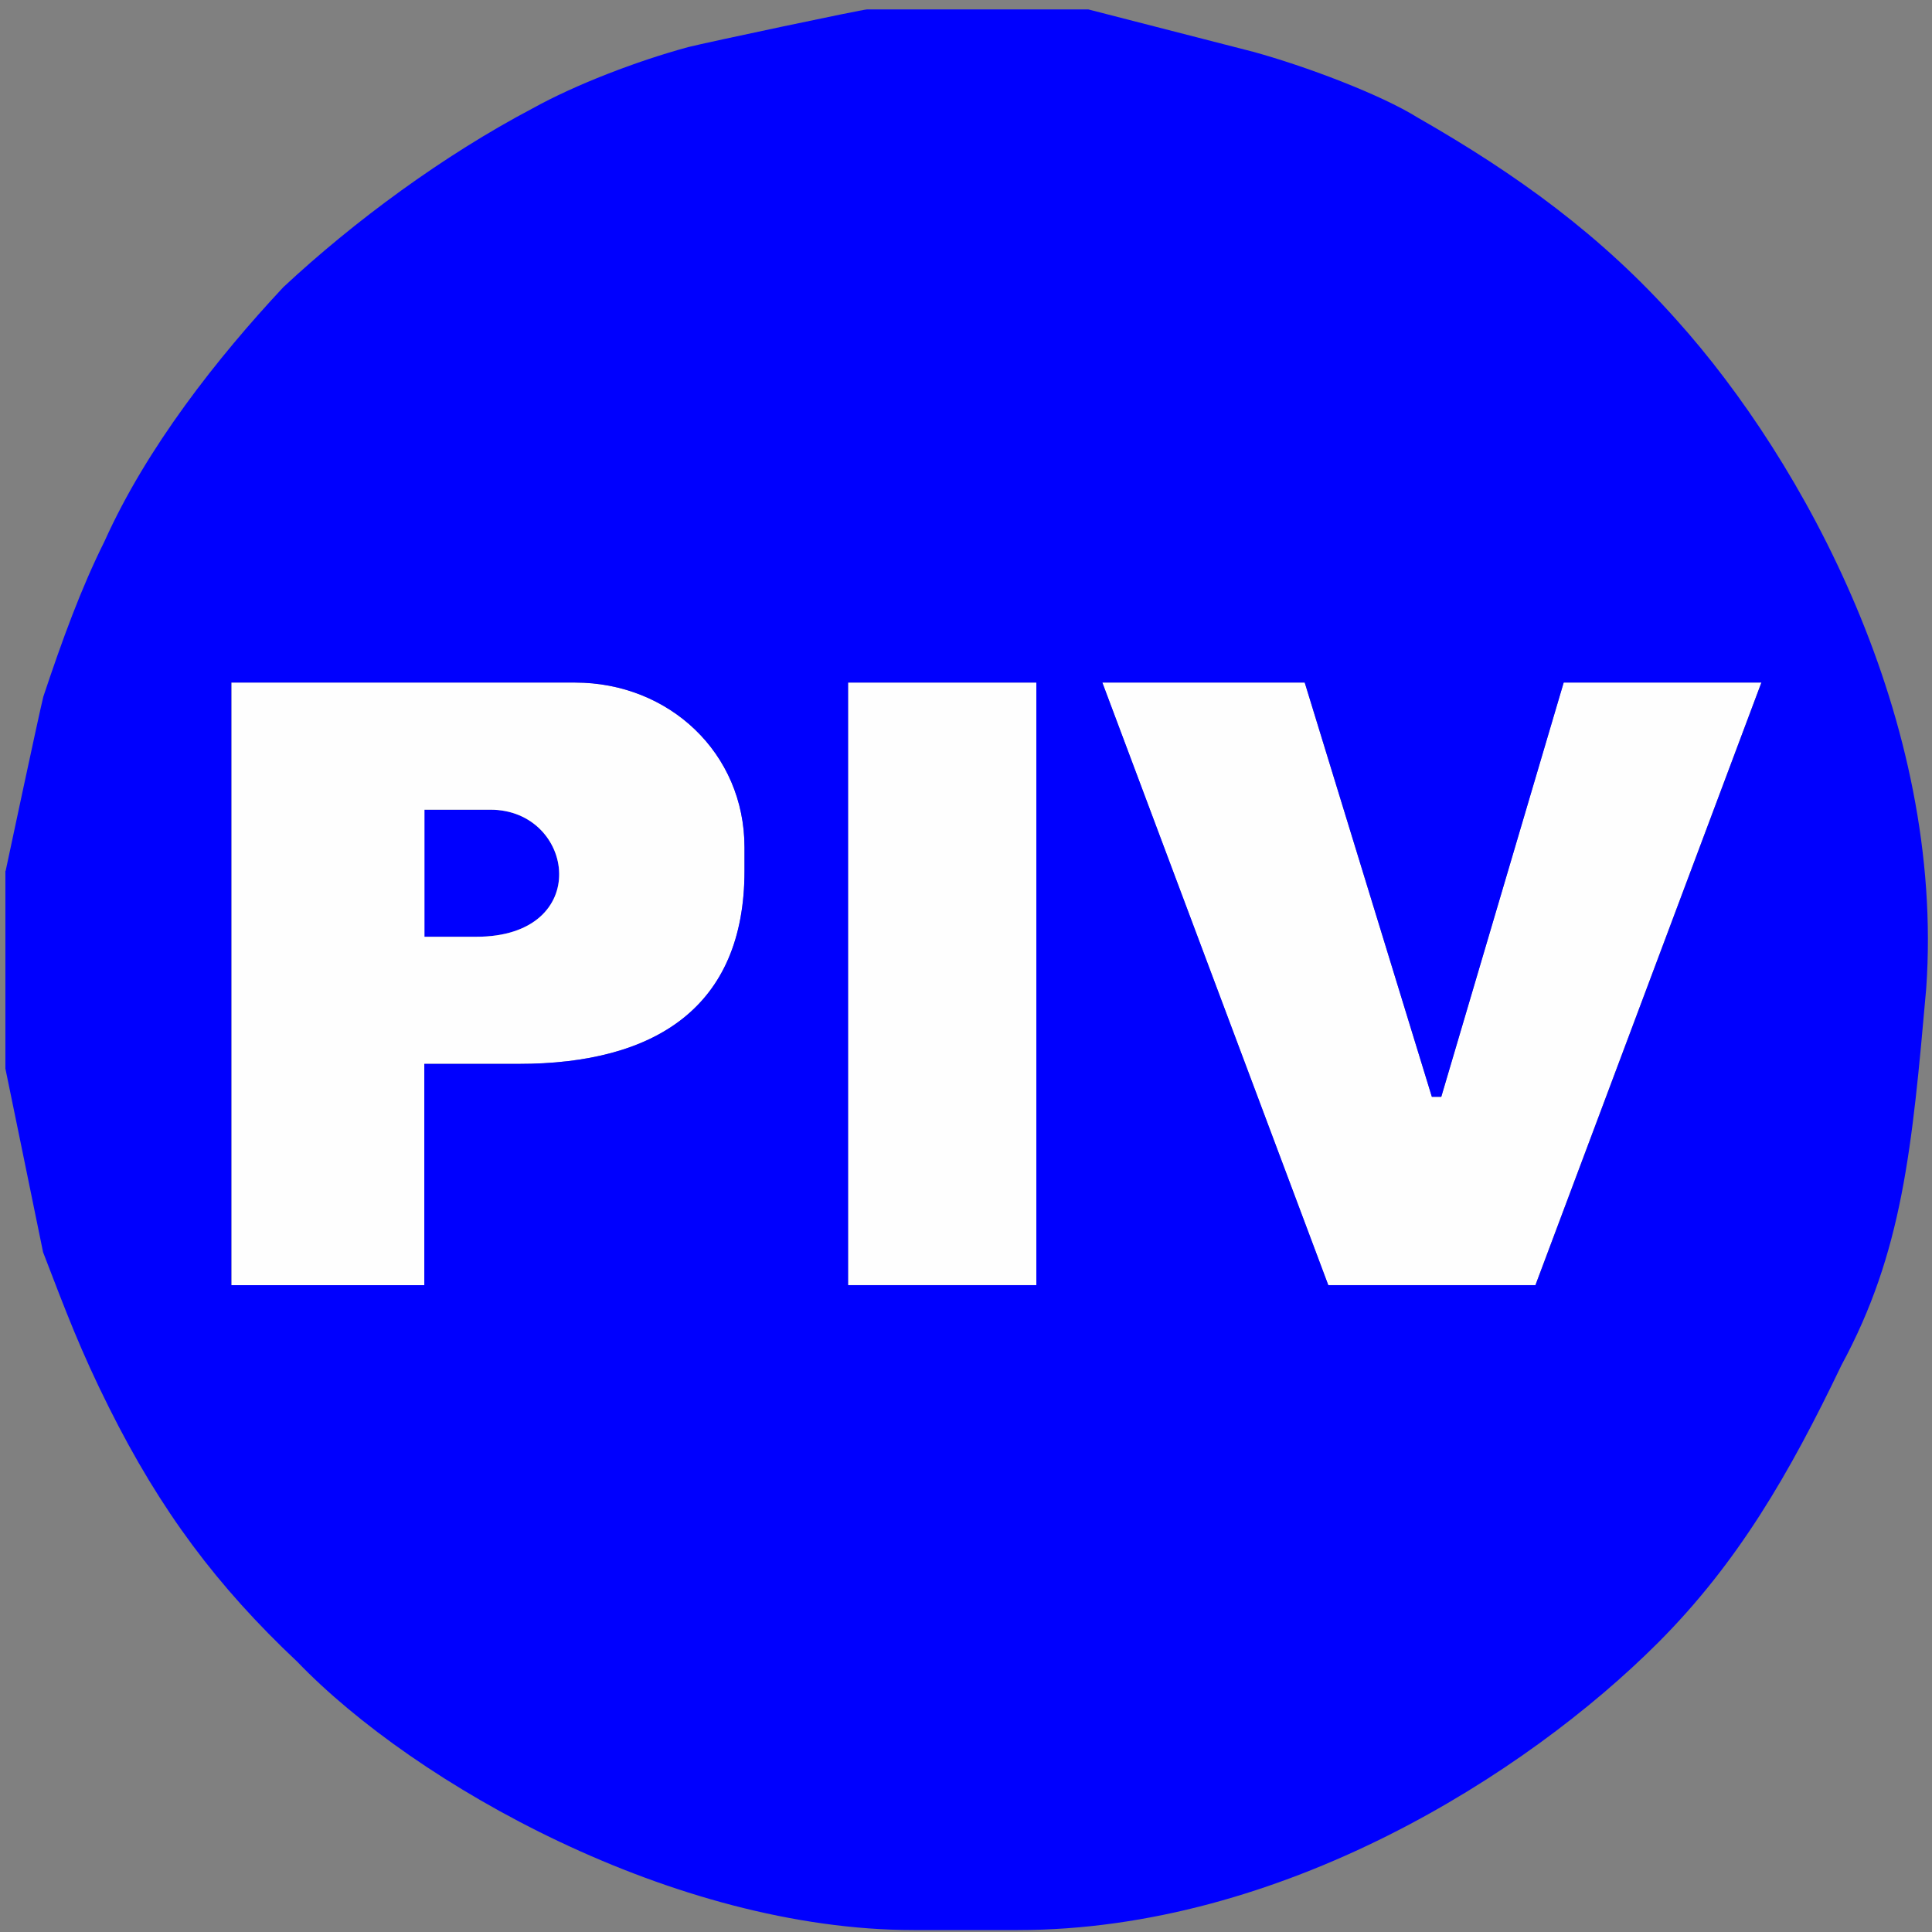 <?xml version="1.0" encoding="UTF-8"?>
<!DOCTYPE svg PUBLIC "-//W3C//DTD SVG 1.1//EN" "http://www.w3.org/Graphics/SVG/1.1/DTD/svg11.dtd">
<!-- Creator: CorelDRAW -->
<svg xmlns="http://www.w3.org/2000/svg" xml:space="preserve" width="24in" height="24in" style="shape-rendering:geometricPrecision; text-rendering:geometricPrecision; image-rendering:optimizeQuality; fill-rule:evenodd; clip-rule:evenodd"
viewBox="0 0 24 24"
 xmlns:xlink="http://www.w3.org/1999/xlink">
 <rect x="0" y="0" width="24" height="24" fill="#808080" stroke="none"/>
 <defs>
  <style type="text/css">
   <![CDATA[
    .fil0 {fill:#0000FE}
    .fil1 {fill:#FEFEFE}
   ]]>
  </style>
 </defs>
 <g id="Layer_x0020_1">
  <g id="_53850536">
   <path id="_53531000" class="fil0" d="M5.272 11.637l0.643 0c1.462,0 1.228,-1.579 0.175,-1.579l-0.819 0 0 1.579z"/>
   <path id="_53492072" class="fil1" d="M5.272 10.058l0.819 0c1.053,0 1.287,1.579 -0.175,1.579l-0.643 0 0 -1.579zm-2.398 5.907l2.398 0 0 -2.749 1.17 0c1.696,0 2.807,-0.702 2.807,-2.398l0 -0.292c0,-1.17 -0.936,-2.047 -2.105,-2.047l-4.269 0 0 7.486z"/>
   <polygon id="_52171688" class="fil1" points="10.535,15.964 12.874,15.964 12.874,8.479 10.535,8.479 "/>
   <polygon id="_53593112" class="fil1" points="16.5,15.964 19.073,15.964 21.88,8.479 19.424,8.479 17.904,13.625 17.787,13.625 16.207,8.479 13.693,8.479 "/>
   <path id="_53509864" class="fil0" d="M10.535 8.479l2.339 0 0 7.486 -2.339 0 0 -7.486zm-7.661 0l4.269 0c1.17,0 2.105,0.877 2.105,2.047l0 0.292c0,1.696 -1.111,2.398 -2.807,2.398l-1.17 0 0 2.749 -2.398 0 0 -7.486zm10.819 0l2.515 0 1.579 5.146 0.117 0 1.521 -5.146 2.456 0 -2.807 7.486 -2.573 0 -2.807 -7.486zm-13.626 2.339l0 2.456c0,0 0.409,1.988 0.468,2.281 0.292,0.76 0.468,1.228 0.819,1.93 0.643,1.287 1.345,2.222 2.339,3.158 1.462,1.521 4.678,3.333 7.661,3.333l1.287 0c3.275,0 6.316,-1.93 7.953,-3.567 0.994,-0.994 1.637,-2.105 2.281,-3.45 0.76,-1.404 0.877,-2.69 1.053,-4.678 0.234,-3.333 -1.521,-6.55 -3.099,-8.304 -0.936,-1.053 -1.988,-1.813 -3.216,-2.515 -0.468,-0.292 -1.404,-0.643 -2.047,-0.819l-2.047 -0.526 -0.292 0 -2.456 0c-0.058,0 -1.988,0.409 -2.222,0.468 -0.643,0.175 -1.404,0.468 -1.93,0.76 -1.111,0.585 -2.222,1.404 -3.099,2.222 -0.819,0.877 -1.696,1.988 -2.222,3.158 -0.292,0.585 -0.526,1.228 -0.76,1.93 -0.058,0.234 -0.468,2.164 -0.468,2.164l4.72441e-005 0z"/>
  </g>
 </g>
</svg>
